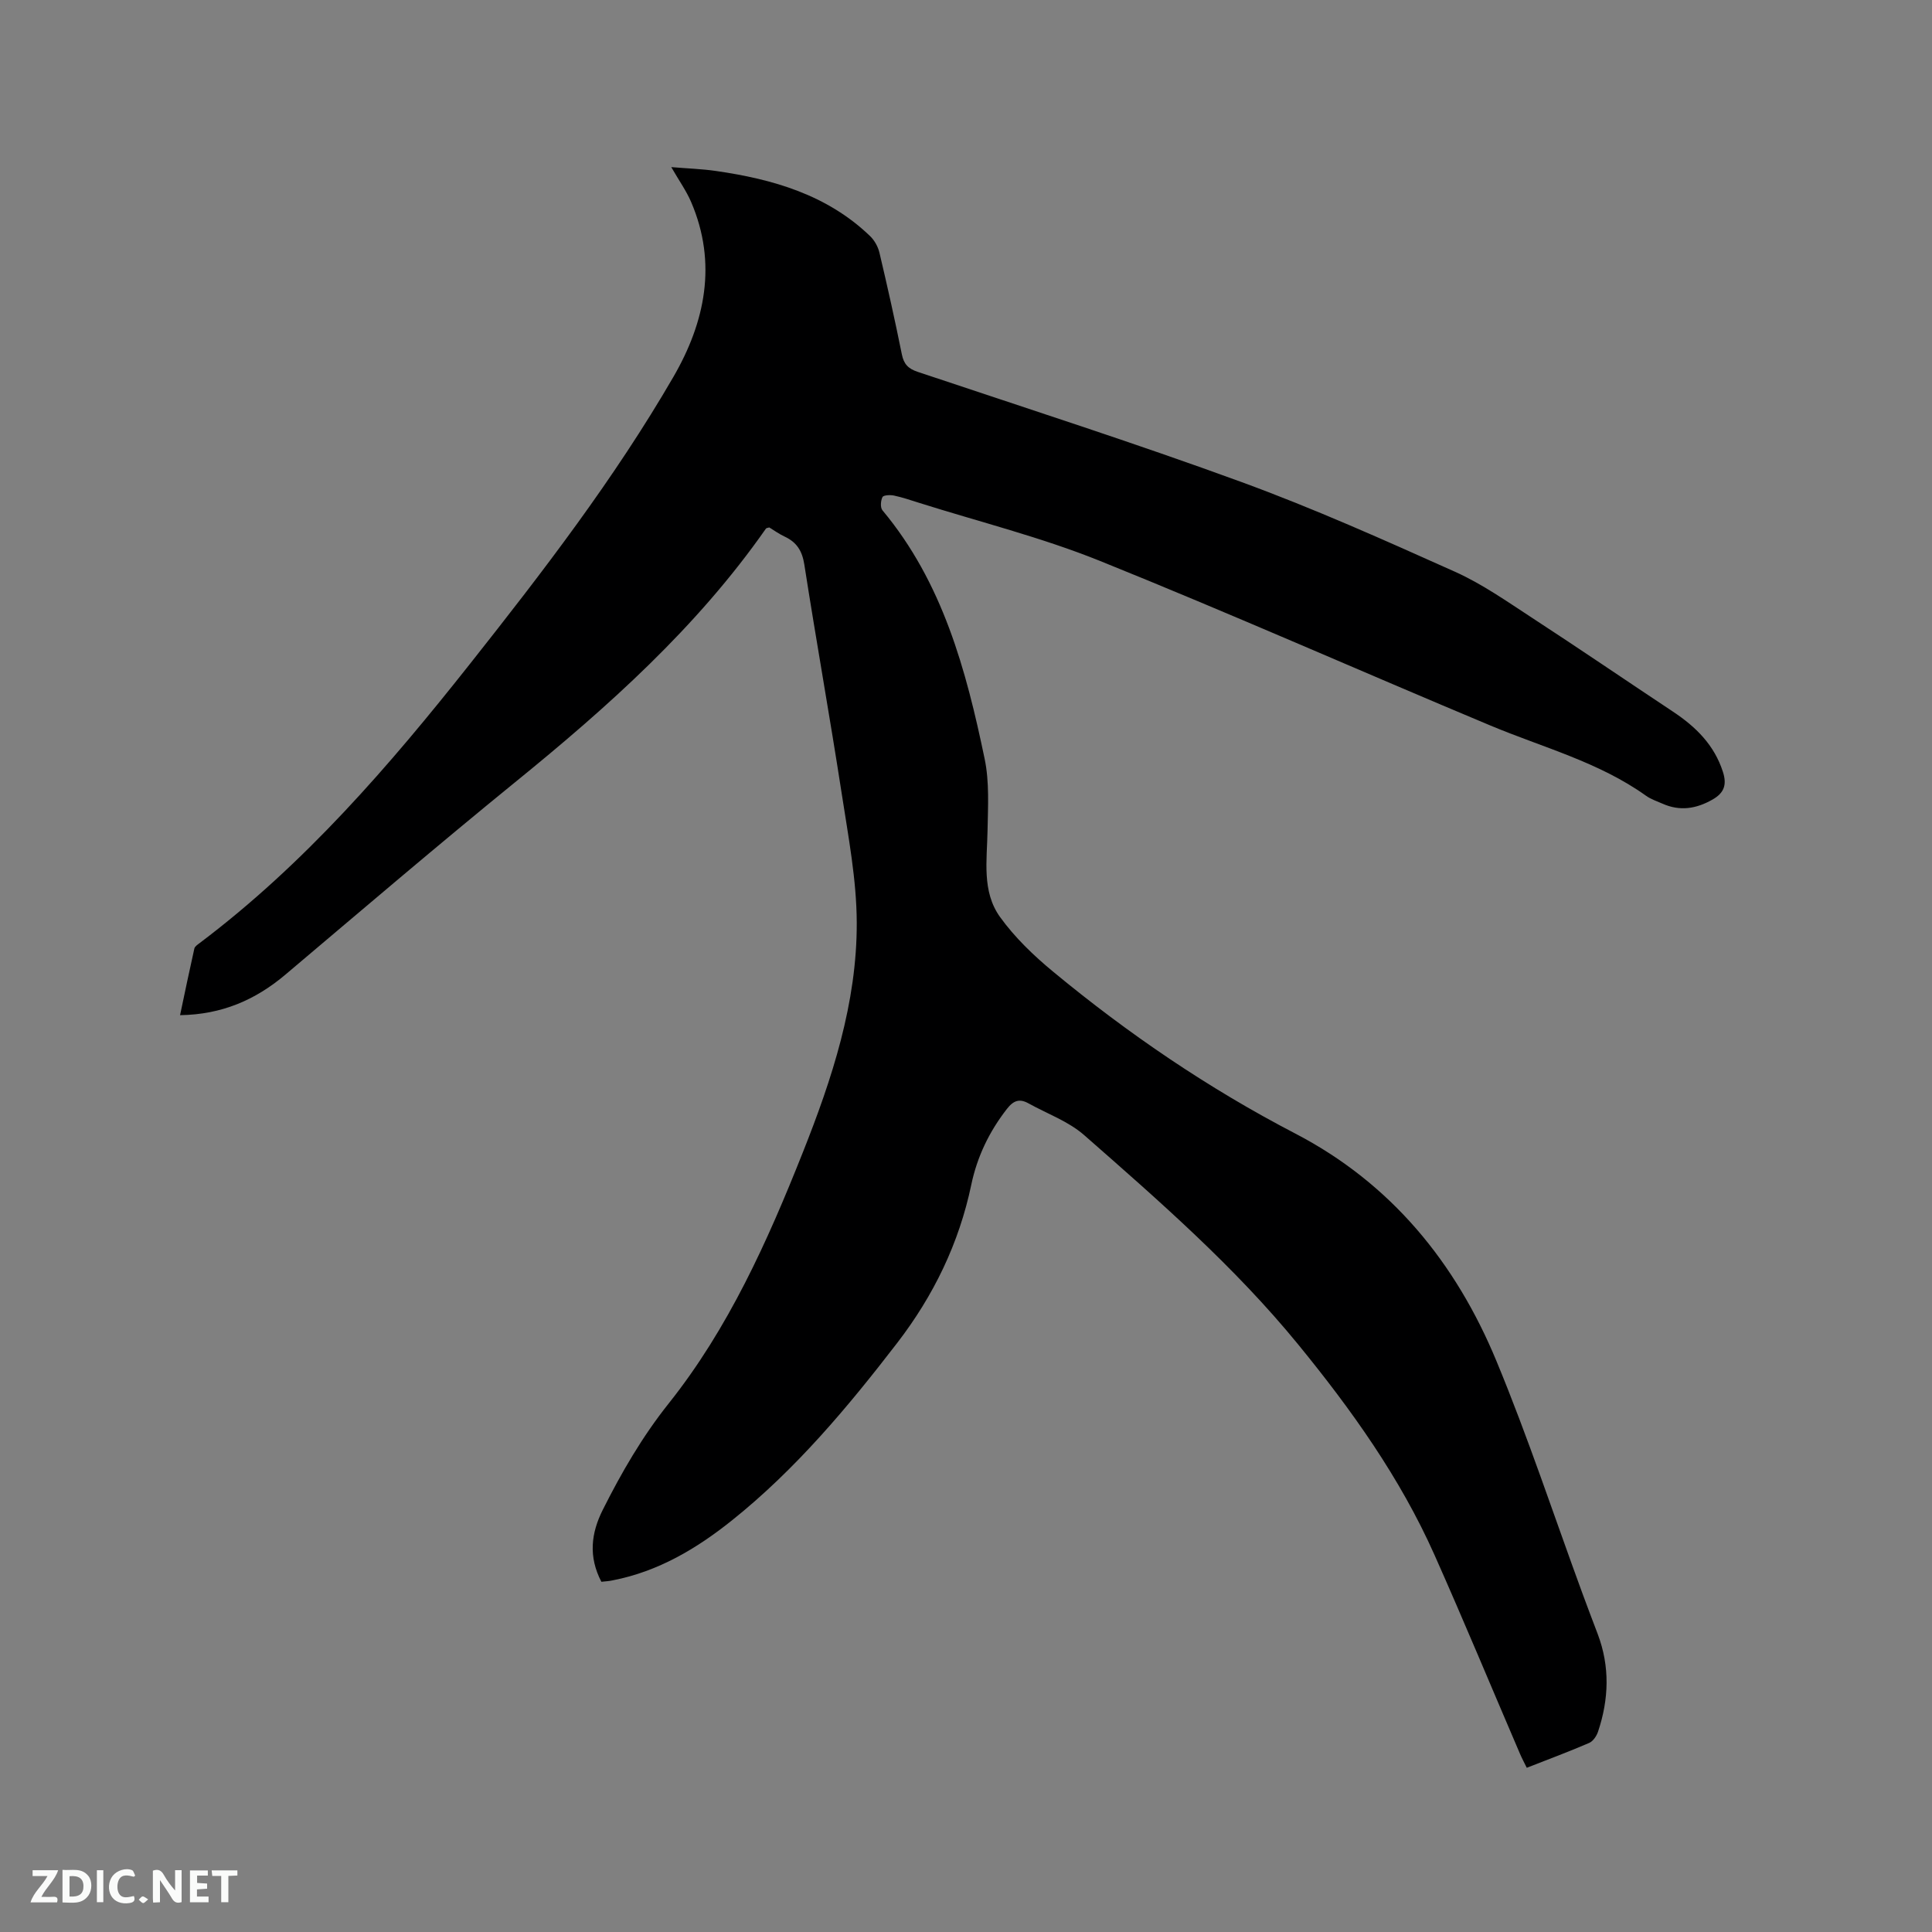 <svg enable-background="new 0 0 400 400" viewBox="0 0 400 400" xmlns="http://www.w3.org/2000/svg"><rect x="0" y="0" width="400" height="400" fill="#808080" stroke="none"/><path d="m124.51 327.49c-2.73-5.23-2.12-10.09.28-14.88 3.89-7.75 8.16-15.13 13.64-22.02 12.38-15.54 20.46-33.57 27.76-51.93 6.09-15.33 11.25-31.01 11.19-47.65-.03-8.92-1.76-17.87-3.12-26.75-2.44-15.81-5.27-31.56-7.73-47.36-.44-2.84-1.57-4.63-4.07-5.8-1.14-.53-2.18-1.28-3.19-1.9-.32.1-.6.11-.69.24-14.31 20.47-32.69 36.88-51.93 52.51-16.03 13.04-31.74 26.47-47.53 39.81-6.2 5.24-13.14 8.29-21.84 8.42 1.01-4.79 1.95-9.31 2.96-13.8.1-.43.66-.8 1.07-1.11 21.72-16.35 39.3-36.71 56.04-57.88 15.07-19.05 29.88-38.32 42.07-59.36 6.54-11.28 9.13-23.5 3.67-36.21-.99-2.31-2.49-4.4-4.11-7.22 3.3.28 6.28.37 9.2.79 11.81 1.7 23.02 4.91 31.93 13.46.92.88 1.66 2.19 1.96 3.43 1.66 7.01 3.23 14.04 4.65 21.09.41 2.02 1.31 2.96 3.28 3.62 22.39 7.5 44.89 14.71 67.06 22.82 14.99 5.48 29.6 12.03 44.17 18.56 5.66 2.54 10.84 6.2 16.07 9.61 9.76 6.36 19.38 12.93 29.09 19.37 4.7 3.12 8.53 6.88 10.32 12.45.86 2.68.26 4.37-2.17 5.75-3.36 1.91-6.73 2.44-10.32.85-1.16-.51-2.41-.92-3.43-1.65-9.8-7-21.39-10-32.29-14.57-26.95-11.28-53.67-23.13-80.77-34.05-12.13-4.89-24.95-8.08-37.46-12.03-1.72-.54-3.43-1.13-5.18-1.5-.78-.16-2.17-.1-2.38.31-.38.75-.48 2.17-.01 2.74 12.47 14.93 17.32 33.03 21.16 51.46 1 4.79.69 9.9.6 14.86-.11 6.15-1.21 12.61 2.59 17.89 3.04 4.22 6.94 7.97 10.97 11.3 15.55 12.87 32.17 24.18 50.12 33.51 19.91 10.35 33.26 26.78 41.68 47.11 6.56 15.82 11.93 32.12 17.84 48.21 1.02 2.78 2.08 5.55 3.13 8.32 2.55 6.74 2.32 13.5.06 20.23-.3.9-1.03 1.97-1.84 2.32-4.17 1.8-8.42 3.38-12.91 5.14-.52-1.08-1.01-1.97-1.41-2.91-5.89-13.71-11.61-27.5-17.68-41.13-7.12-16-17.22-30.12-28.25-43.62-13.15-16.09-28.75-29.69-44.29-43.32-3.25-2.86-7.64-4.42-11.51-6.57-1.85-1.03-3.1-.65-4.49 1.14-3.66 4.7-6.15 9.87-7.37 15.67-2.54 12.14-7.8 22.98-15.35 32.79-10.24 13.3-20.98 26.14-34.16 36.69-7.34 5.88-15.31 10.62-24.72 12.45-.73.17-1.47.2-2.36.3z" fill="#000001"/><g fill="#fafbfa"><path d="m37.59 393.81c-.92.31-1.52.05-2-.78-.7-1.2-1.52-2.34-2.47-3.78v4.59c-.55.03-.95.05-1.41.07-.03-.37-.06-.64-.06-.91 0-1.91 0-3.81 0-5.7 1.13-.41 1.77-.03 2.29.91.62 1.11 1.38 2.14 2.31 3.19v-4.2h1.35v6.61z"/><path d="m12.94 393.88v-6.75c1.9.19 3.93-.54 5.37 1.29.8 1.01.78 2.88.03 3.97-1.37 1.97-3.4 1.51-5.4 1.49m1.45-1.22c2.04.12 2.92-.58 2.89-2.21-.03-1.51-.98-2.19-2.89-2z"/><path d="m11.81 393.87h-5.49c.68-2.18 2.47-3.48 3.51-5.45h-3.08v-1.21h5.29c-.71 2.13-2.44 3.48-3.47 5.51.86 0 1.63.04 2.39-.01.79-.05 1.14.21.85 1.16"/><path d="m39.33 393.86v-6.61h3.7v1.07h-2.22v1.52c.68.04 1.34.09 2.07.13v1.07c-.72.05-1.38.09-2.1.14v1.48h2.4v1.19h-3.85z"/><path d="m27.71 388.56c-1.15-.3-2.46-.61-3.1.64-.37.73-.41 1.93-.06 2.67.63 1.35 1.99.93 3.17.68.35.94-.01 1.32-.93 1.46-1.62.25-3.05-.27-3.76-1.48-.73-1.24-.6-3.03.31-4.17.88-1.11 2.71-1.7 4-1.16.32.13.44.74.65 1.12-.1.08-.19.16-.28.24"/><path d="m49.15 387.24v1.07c-.59.02-1.17.05-1.87.08v5.44h-1.48v-5.44h-1.85c-.05-.4-.08-.73-.13-1.15z"/><path d="m20.06 387.21h1.33v6.62h-1.33z"/><path d="m30.68 393.25c-.49.38-.8.79-1.05.76-.32-.05-.6-.45-.9-.7.26-.24.51-.64.8-.67.29-.04.62.3 1.15.61"/></g></svg>
